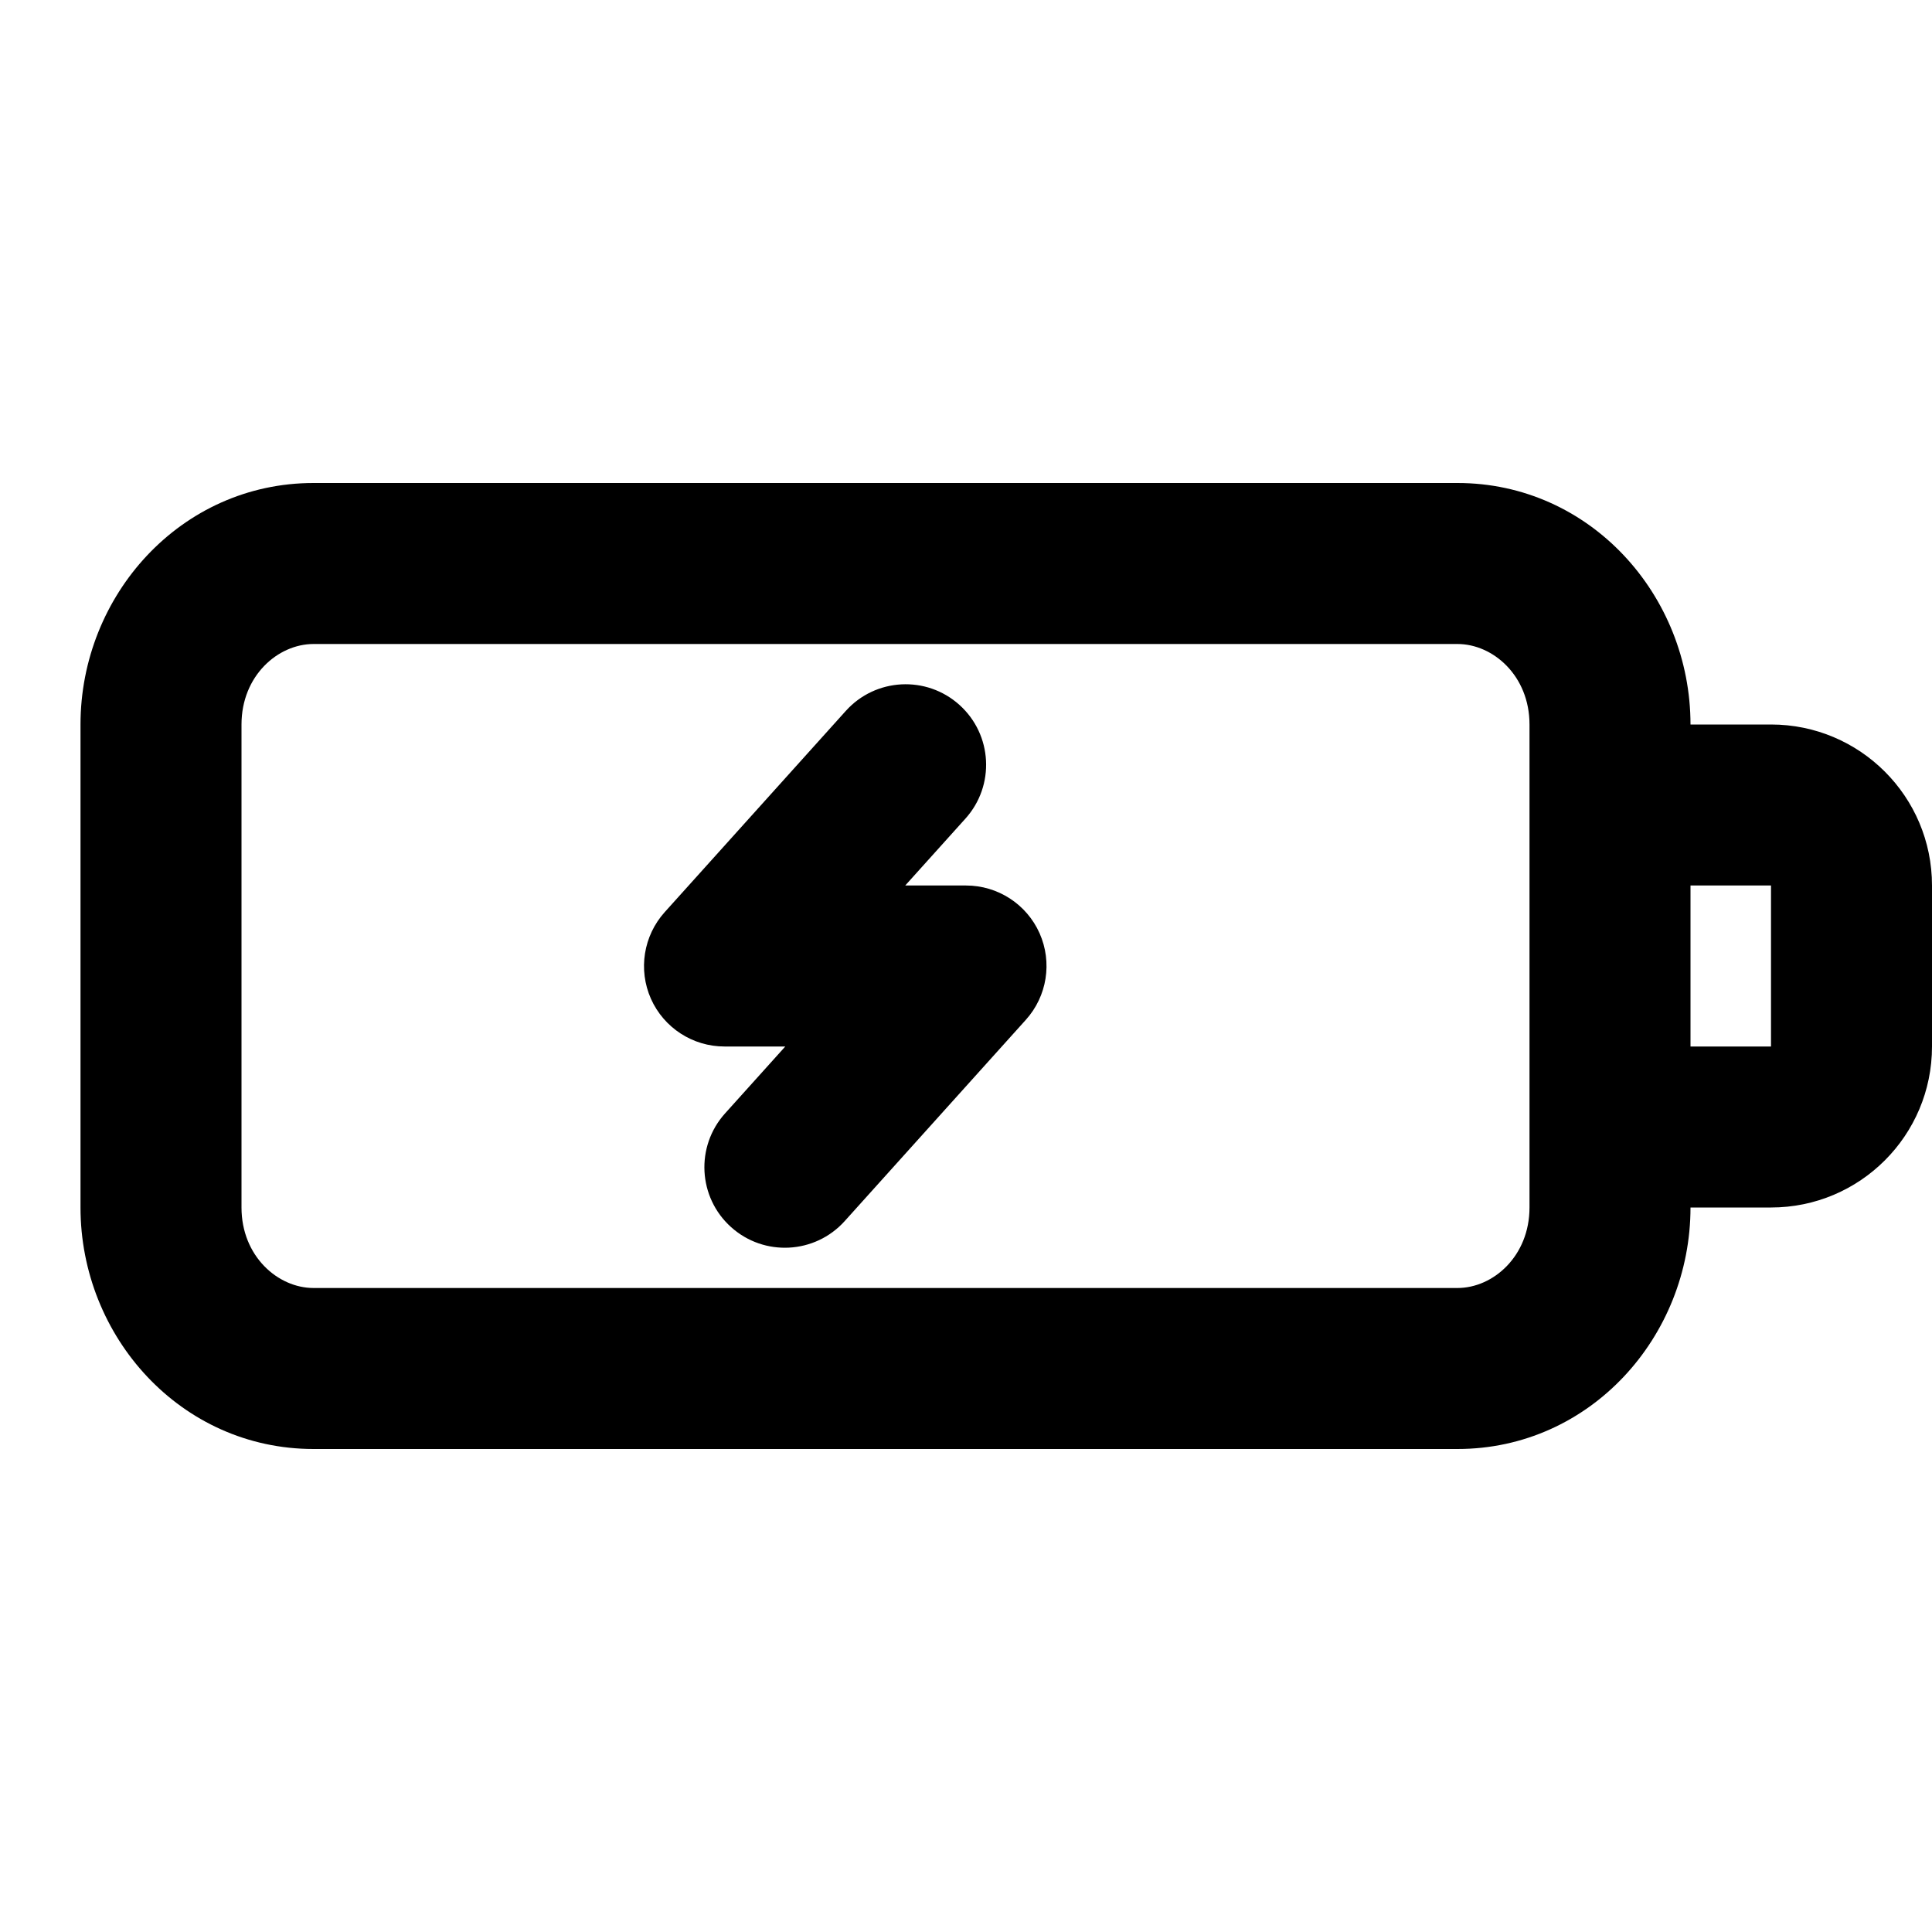 <?xml version="1.0" encoding="utf-8"?><!-- Скачано с сайта svg4.ru / Downloaded from svg4.ru -->
<svg width="800px" height="800px" viewBox="0 0 24 24" fill="none" xmlns="http://www.w3.org/2000/svg">
<path fill-rule="evenodd" clip-rule="evenodd" d="M1 9C1 7.395 2.246 6 3.895 6H18.105C19.754 6 21 7.395 21 9H22C23.105 9 24 9.895 24 11V13C24 14.105 23.105 15 22 15H21C21 16.605 19.754 18 18.105 18H3.895C2.246 18 1 16.605 1 15V9ZM19 9V10V14V15C19 15.604 18.549 16 18.105 16H3.895C3.451 16 3 15.604 3 15V9C3 8.396 3.451 8 3.895 8H18.105C18.549 8 19 8.396 19 9ZM21 11V13H22V11H21ZM11.993 10.169C12.363 9.758 12.329 9.126 11.919 8.757C11.508 8.387 10.876 8.421 10.507 8.831L8.257 11.331C7.993 11.625 7.926 12.046 8.086 12.407C8.247 12.768 8.605 13 9 13H9.755L9.007 13.831C8.637 14.242 8.671 14.874 9.081 15.243C9.492 15.613 10.124 15.579 10.493 15.169L12.743 12.669C13.008 12.375 13.074 11.954 12.914 11.593C12.753 11.232 12.395 11 12 11H11.245L11.993 10.169Z" fill="#000000"/>
</svg>